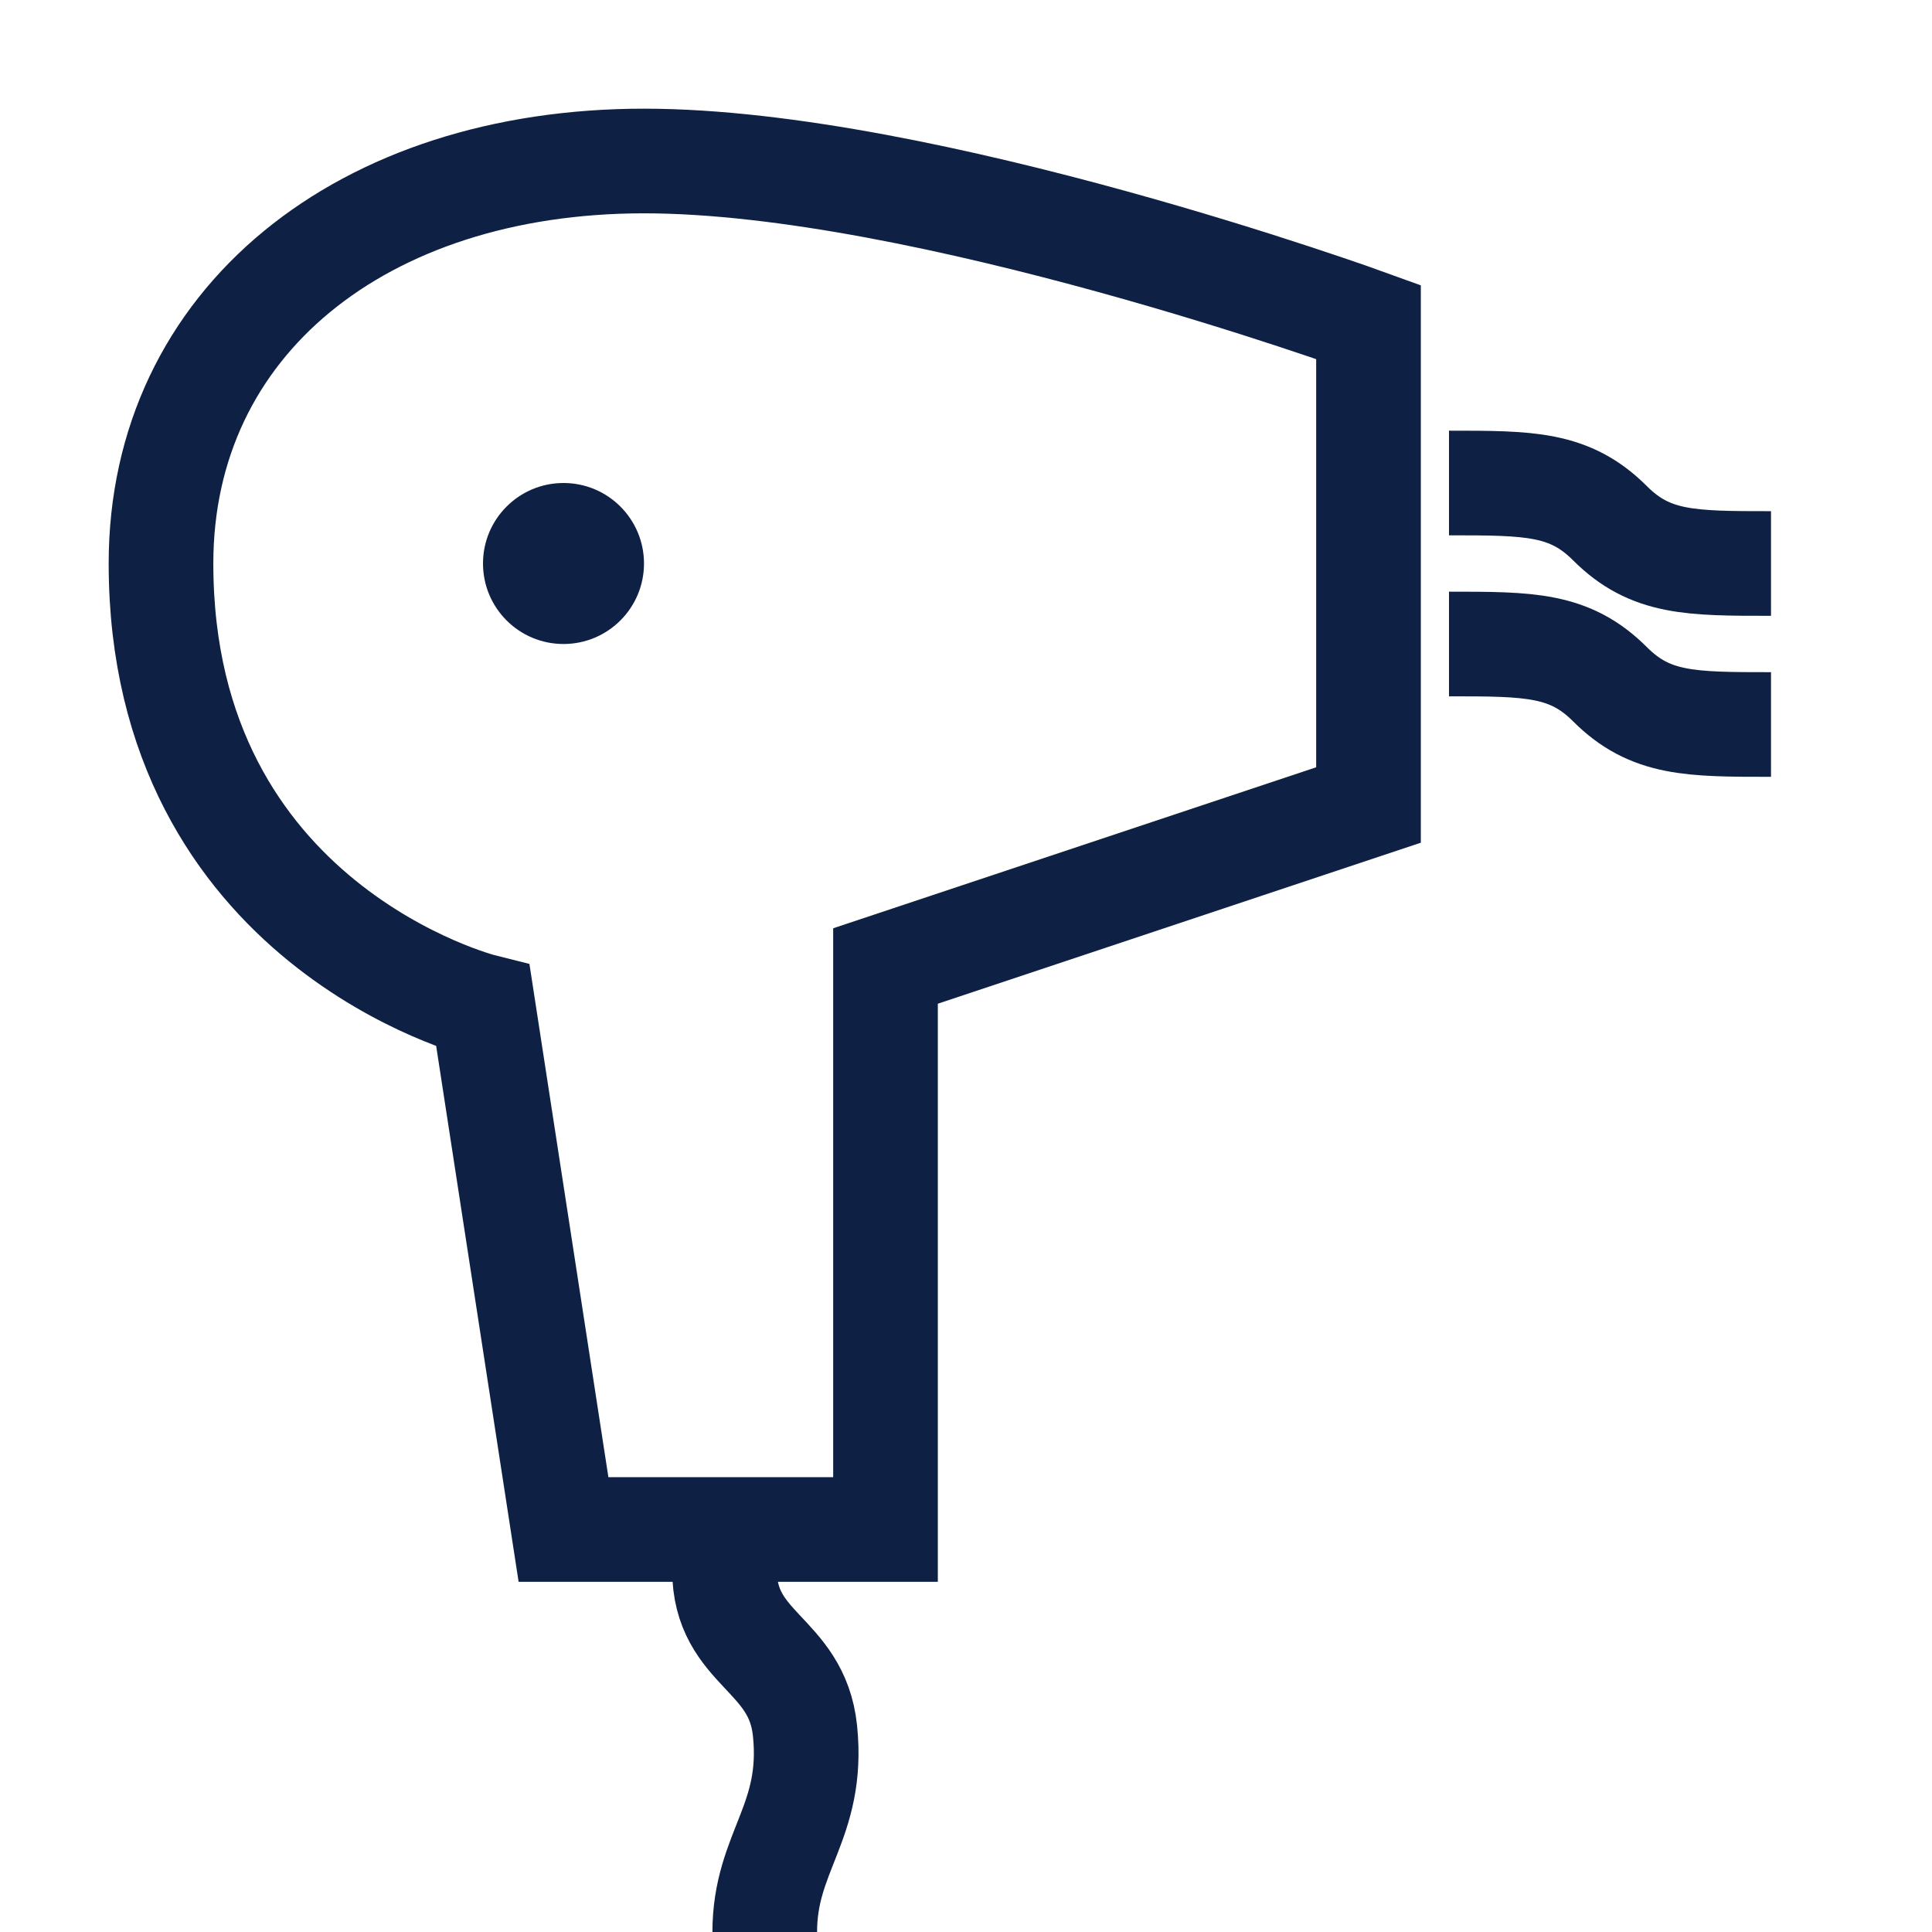 <?xml version="1.0" encoding="UTF-8"?> <svg xmlns="http://www.w3.org/2000/svg" width="24" height="24" viewBox="0 0 24 24" fill="none"> <path d="M17 10V4C17 4 11.5 2 8 2C4.5 2 2 4 2 7C2 11.5 6 12.5 6 12.5L7 19L11 19V12L17 10Z" stroke="#0E2043" stroke-width="1.3"></path> <path d="M9 19.5C9 20.5 9.9 20.529 10 21.5C10.117 22.633 9.5 23 9.5 24" stroke="#0E2043" stroke-width="1.3"></path> <path d="M18 6C19 6 19.5 6 20 6.5C20.5 7 21 7 22 7" stroke="#0E2043" stroke-width="1.3"></path> <path d="M18 8C19 8 19.5 8 20 8.5C20.5 9 21 9 22 9" stroke="#0E2043" stroke-width="1.3"></path> <circle cx="7" cy="7" r="1" fill="#0E2043"></circle> </svg> 